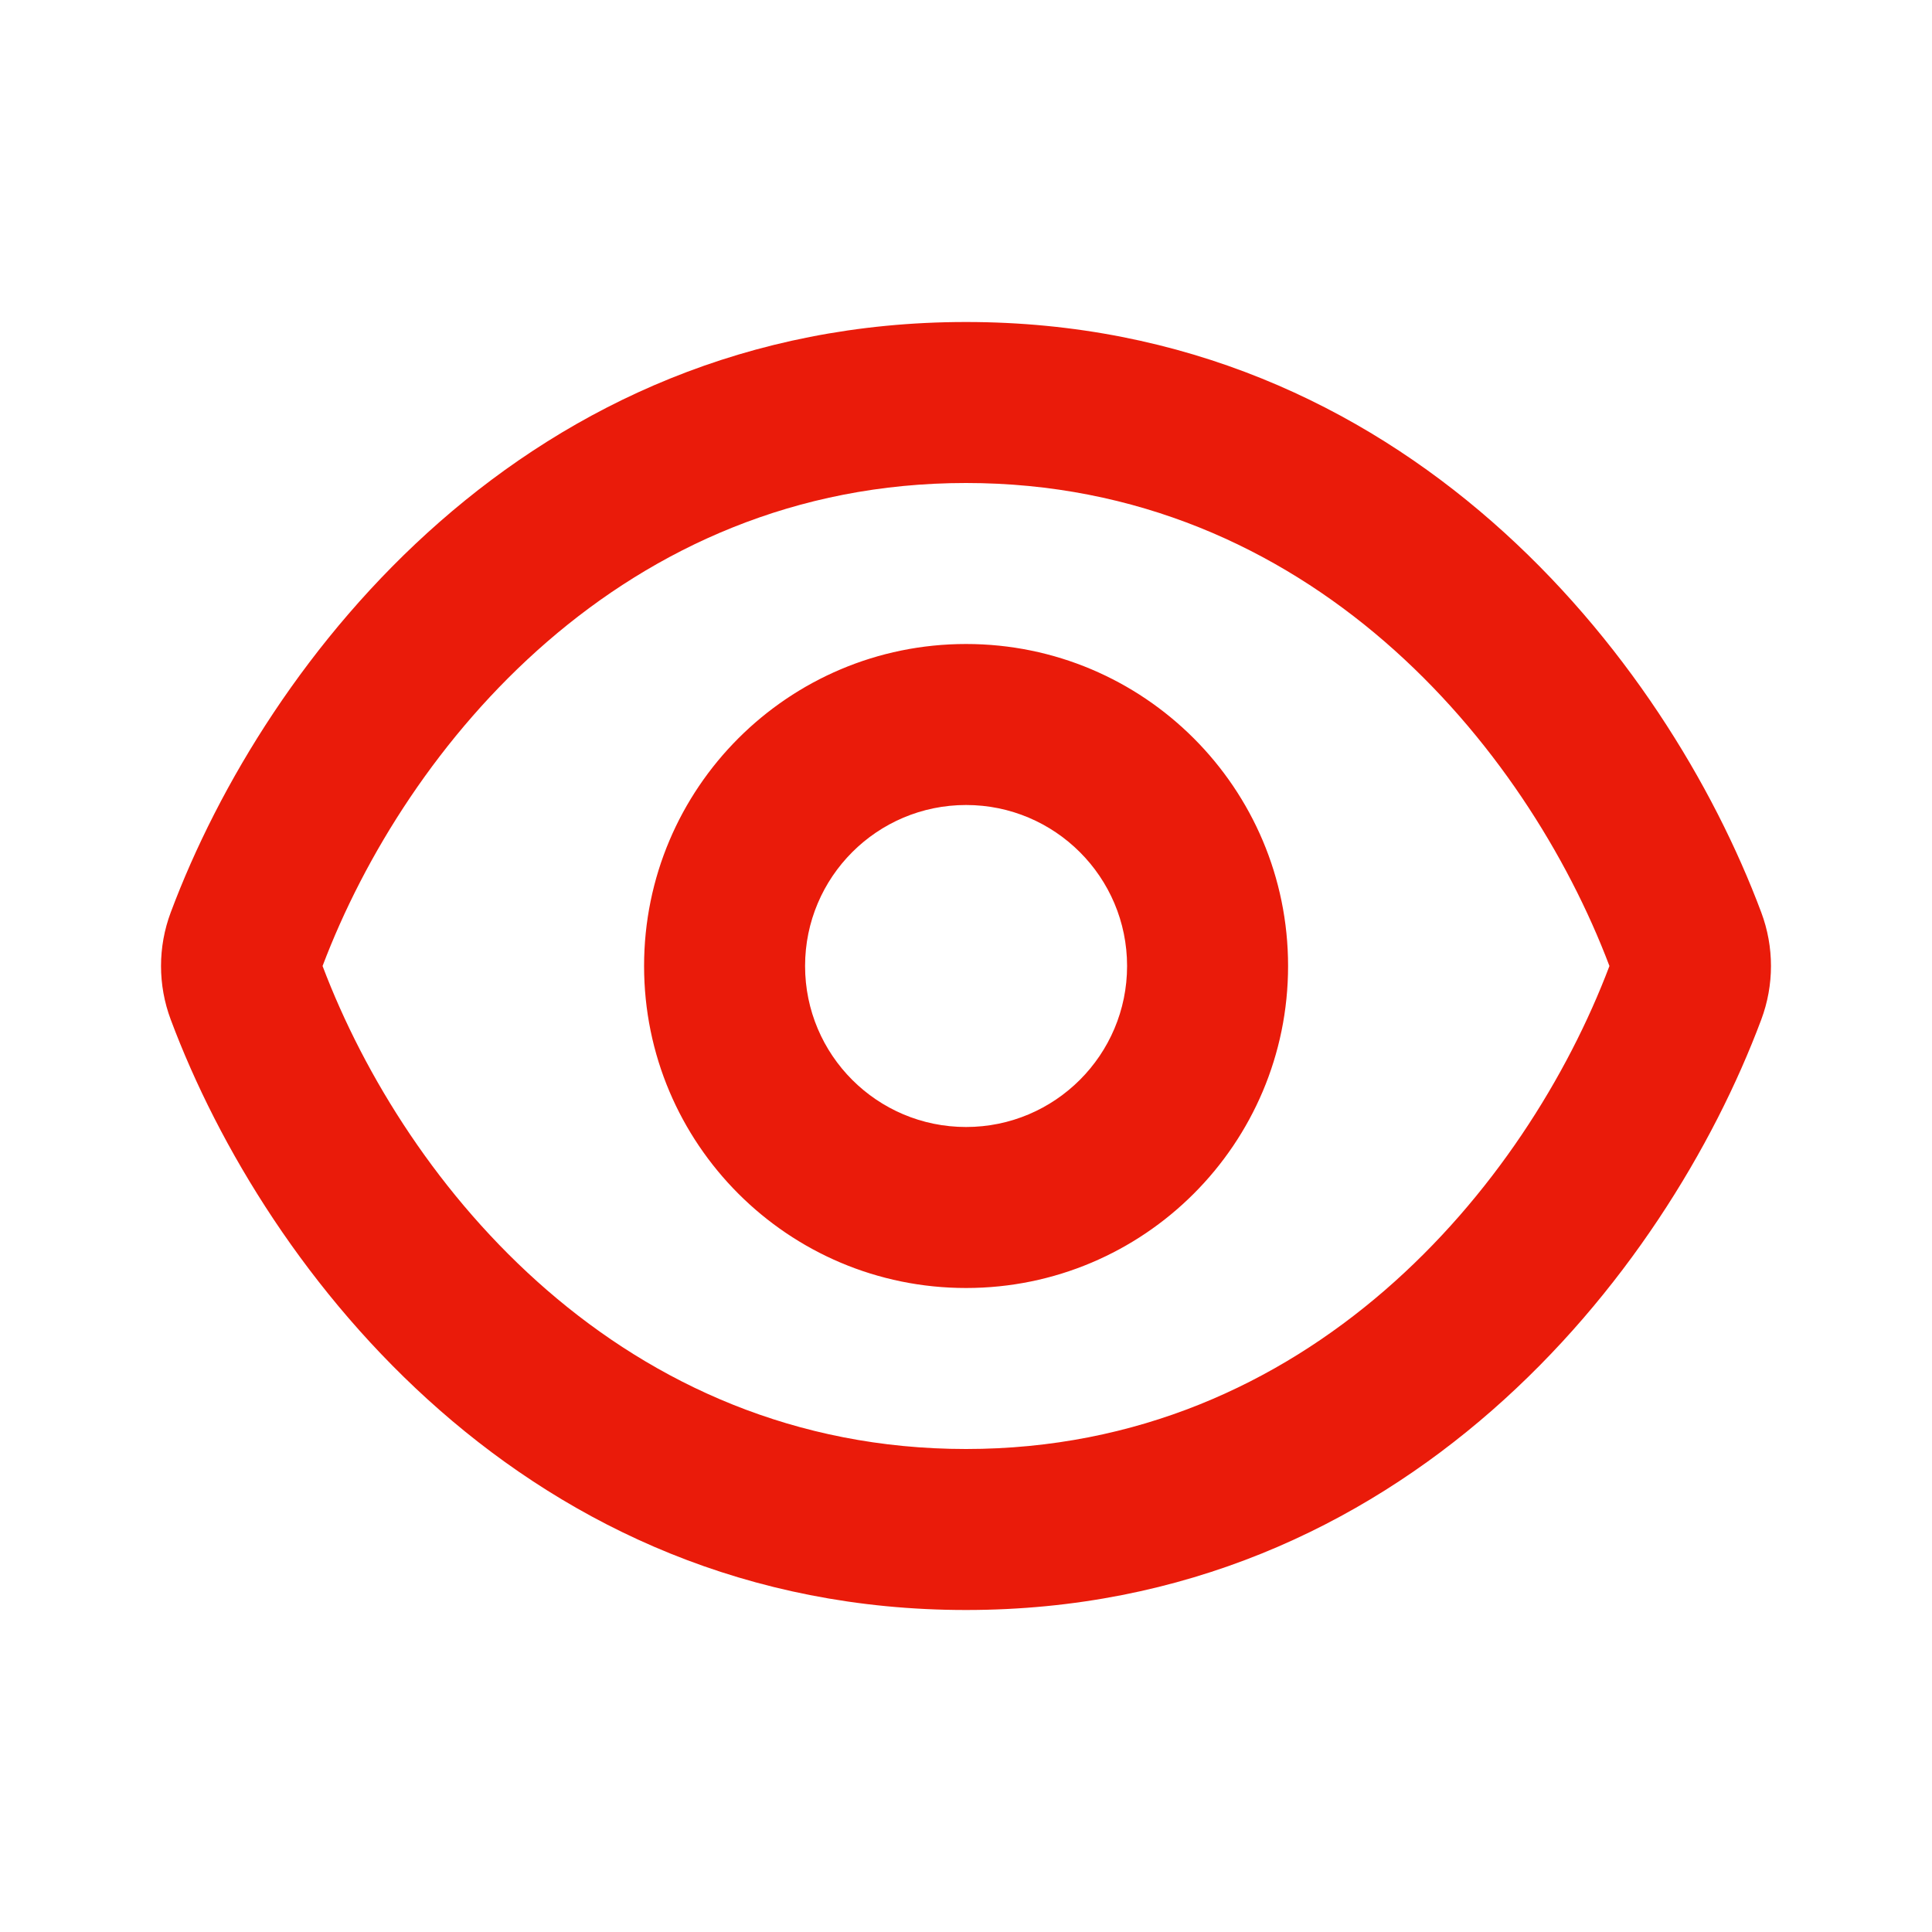 <svg width="24" height="24" viewBox="0 0 24 24" fill="none" xmlns="http://www.w3.org/2000/svg">
<path fill-rule="evenodd" clip-rule="evenodd" d="M12.001 8C9.791 8 8.001 9.791 8.001 12C8.001 14.209 9.791 16 12.001 16C14.21 16 16.001 14.209 16.001 12C16.001 9.791 14.21 8 12.001 8ZM10.001 12C10.001 10.896 10.896 10 12.001 10C13.105 10 14.001 10.896 14.001 12C14.001 13.104 13.105 14 12.001 14C10.896 14 10.001 13.105 10.001 12ZM12 18C7.745 18 5.045 14.742 4.007 12C5.045 9.258 7.745 6 12 6C16.255 6 18.955 9.258 19.993 12C18.955 14.742 16.255 18 12 18ZM12 4C6.561 4 3.305 8.169 2.121 11.334C1.96 11.764 1.96 12.236 2.121 12.666C3.305 15.831 6.561 20 12 20C17.439 20 20.695 15.831 21.879 12.666C22.04 12.236 22.04 11.764 21.879 11.334C20.695 8.169 17.439 4 12 4Z" fill="#EA1B0A"/>
</svg>
